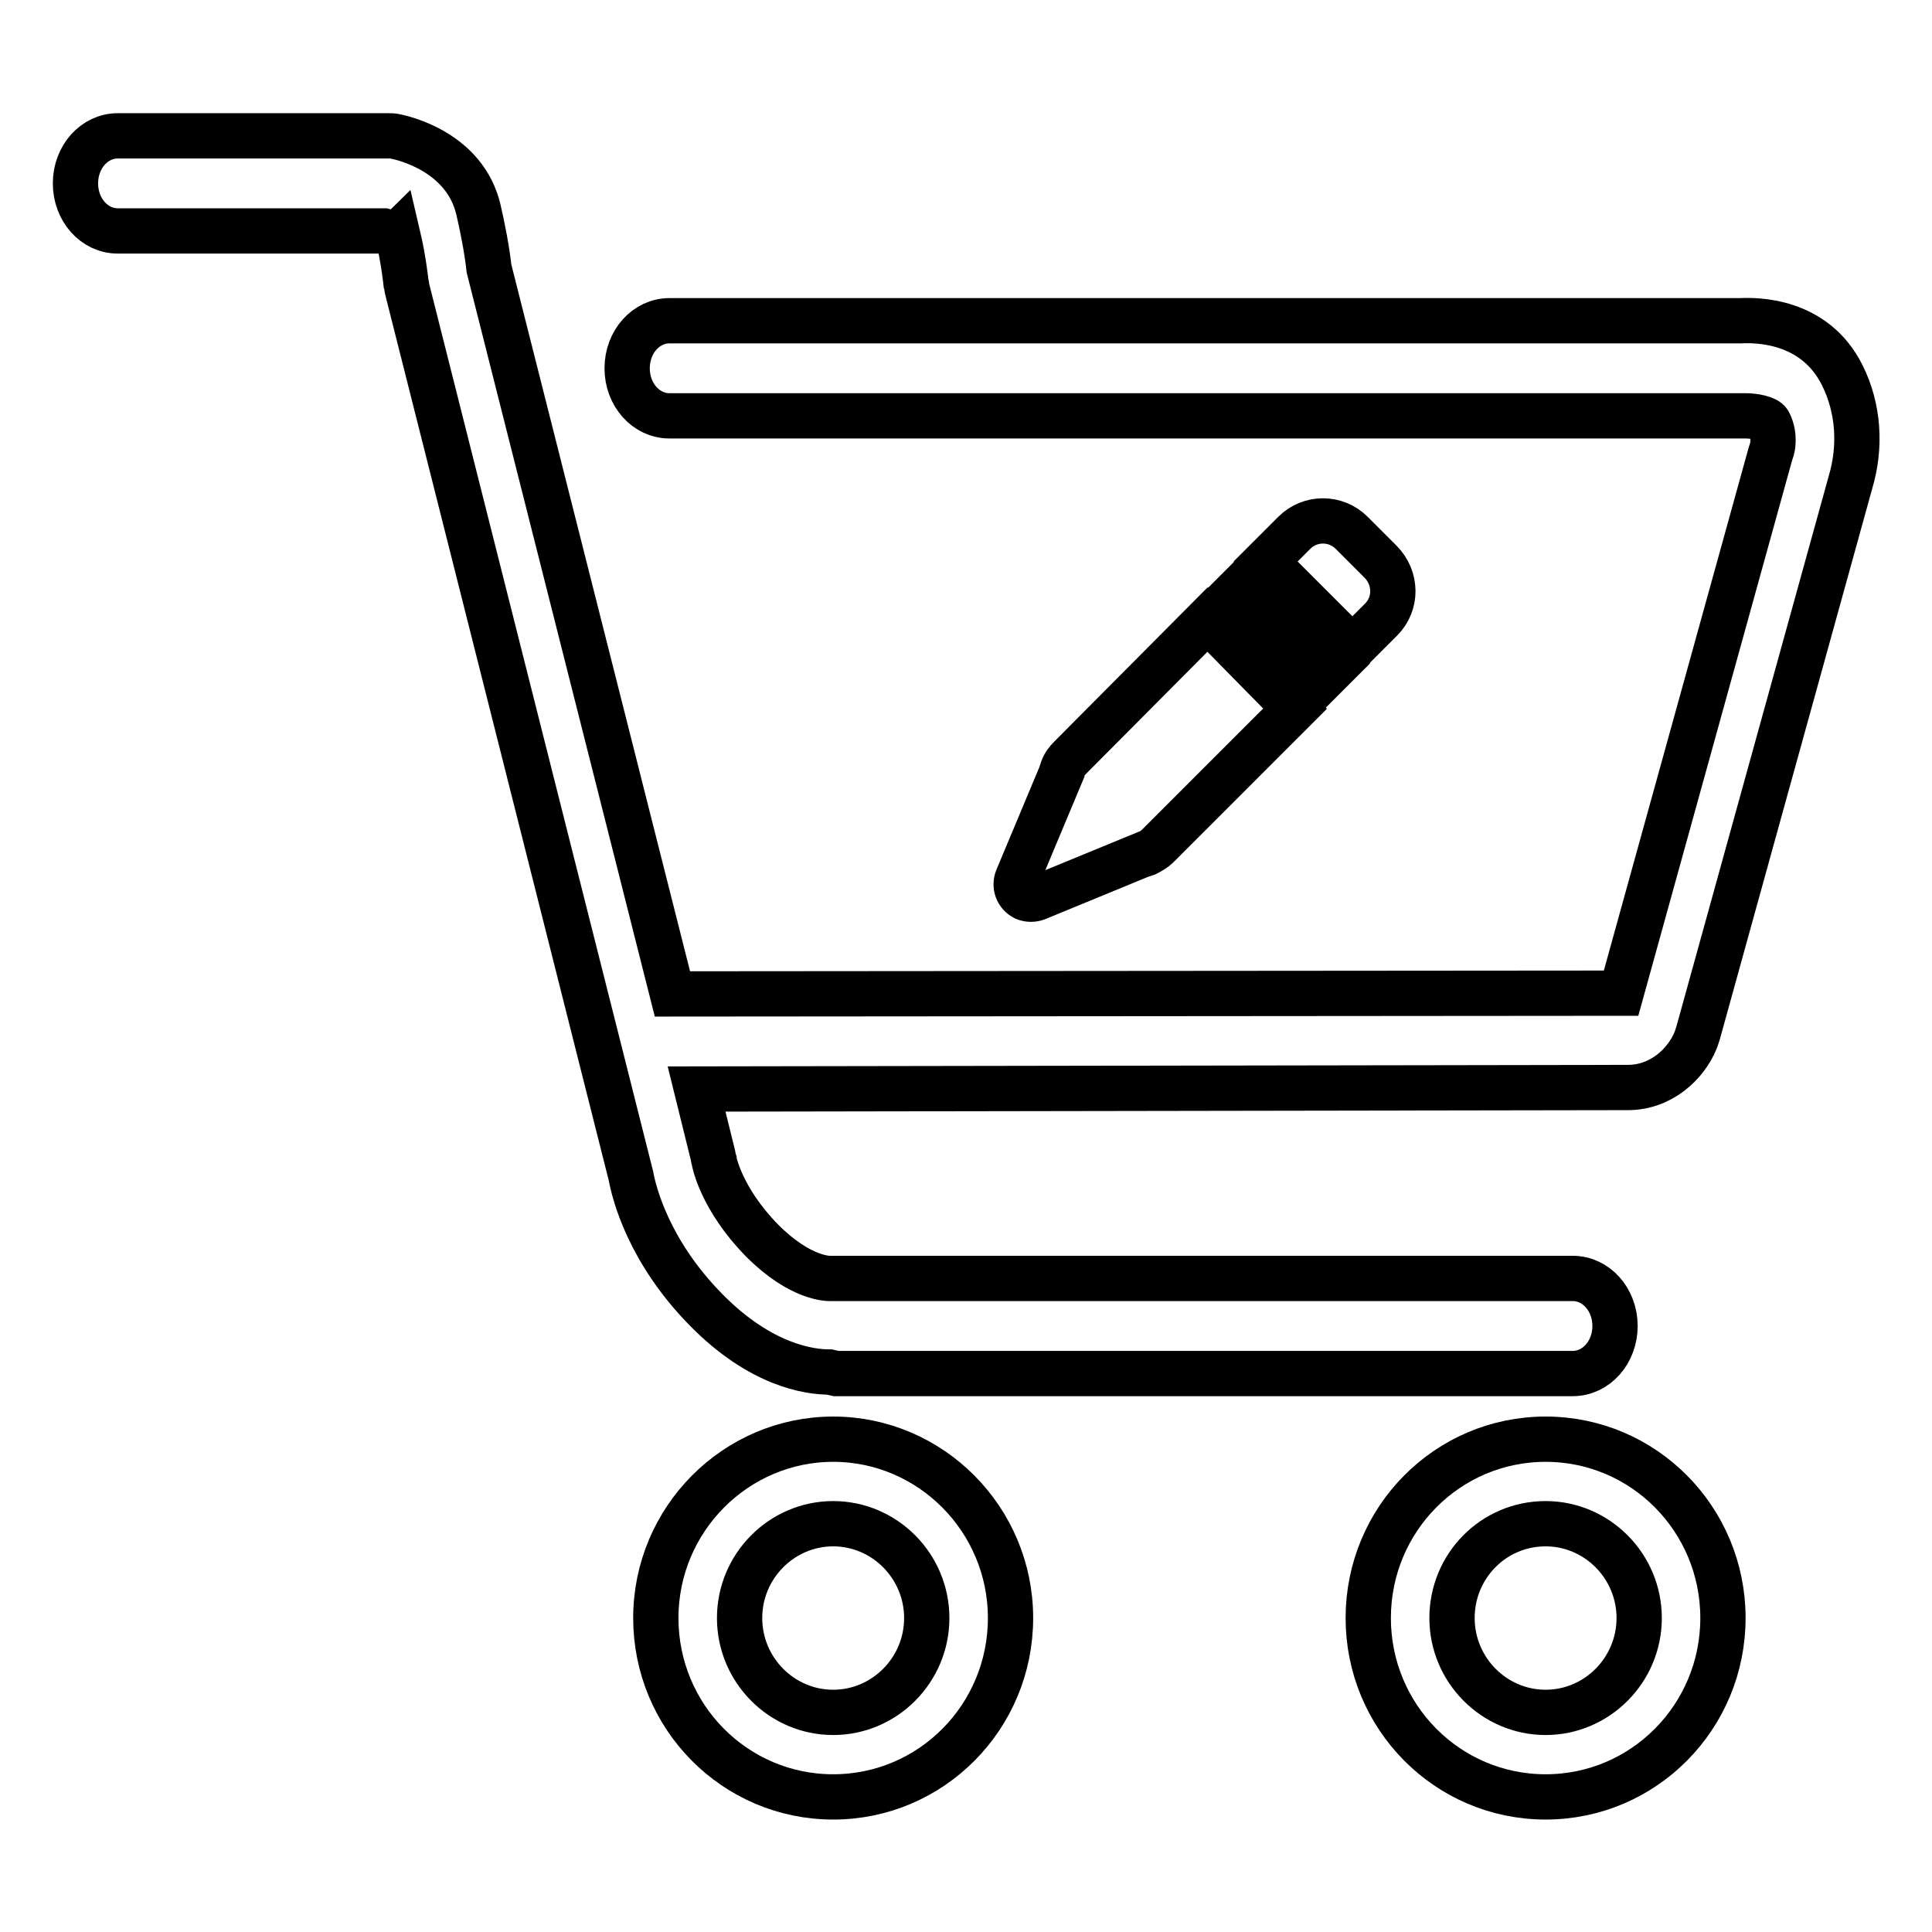 <?xml version="1.0" encoding="utf-8"?>
<!-- Svg Vector Icons : http://www.onlinewebfonts.com/icon -->
<!DOCTYPE svg PUBLIC "-//W3C//DTD SVG 1.1//EN" "http://www.w3.org/Graphics/SVG/1.1/DTD/svg11.dtd">
<svg version="1.1" xmlns="http://www.w3.org/2000/svg" xmlns:xlink="http://www.w3.org/1999/xlink" x="0px" y="0px" viewBox="0 0 256 256" enable-background="new 0 0 256 256" xml:space="preserve">
<g> <path stroke-width="6" fill-opacity="0" stroke="#000000"  d="M204.8,238.1c-13,0-23.5-10.6-23.5-23.7s10.5-23.7,23.5-23.7c13,0,23.5,10.6,23.5,23.7 S217.8,238.1,204.8,238.1L204.8,238.1z M204.8,201.9c-6.9,0-12.4,5.6-12.4,12.5s5.6,12.5,12.4,12.5c6.8,0,12.4-5.6,12.4-12.5 S211.6,201.9,204.8,201.9z M110.4,238.1c-13,0-23.5-10.6-23.5-23.7s10.6-23.7,23.5-23.7s23.5,10.6,23.5,23.7 S123.4,238.1,110.4,238.1z M110.4,201.9c-6.8,0-12.4,5.6-12.4,12.5s5.6,12.5,12.4,12.5c6.8,0,12.4-5.6,12.4-12.5 S117.2,201.9,110.4,201.9z M109.9,181.8c-2.7,0-9.1-0.9-16.3-8.2c-7.7-7.8-9.6-15.6-10-17.8L54,38.5c-0.1-0.3-0.1-0.7-0.2-1 c0,0-0.3-3-1.1-6.4c-0.1,0.1-1-0.3-1.8-0.5H15.6c-3.1,0-5.6-2.8-5.6-6.3s2.5-6.3,5.6-6.3h35.9c0.3,0,0.6,0,1,0.1 c0.9,0.2,9.1,2,10.9,9.7c0.6,2.6,1.1,5.2,1.4,7.8l24.3,96.1l125.7-0.1l19.8-71.5l0.2-0.6c0,0,0.5-1.7-0.4-3.5 c-0.3-0.6-2-0.9-3.1-0.9l-142.6,0c-3.1,0-5.6-2.8-5.6-6.3s2.5-6.3,5.6-6.3h141.9c2-0.1,9.8-0.2,13.5,7.2c2.2,4.4,2.5,9.5,1.1,14.2 L225,136.9c-0.1,0.3-0.2,0.6-0.3,0.9c-1.3,3.2-4.6,6.3-9,6.3l-123.4,0.2l2.1,8.5c0.1,0.3,0.1,0.6,0.2,0.9c0,0.1,0.9,5.1,6.4,10.7 c5.1,5.1,8.8,5,9,5l98.4,0c3.1,0,5.6,2.8,5.6,6.3c0,3.5-2.5,6.3-5.6,6.3h-97.6L109.9,181.8z M183,82.1l-3.8,3.8l-11.5-11.5l3.8-3.8 c2.1-2.1,5.5-2.1,7.6,0l3.8,3.8C185.1,76.6,185.1,80,183,82.1z M141.8,100.4c-0.4,0.4-0.8,0.9-1,1.5l0,0l-0.1,0.3l0,0.1l-5.9,14.1 h0c-0.4,1,0,2.1,1,2.6c0.5,0.2,1.1,0.2,1.6,0v0l14.1-5.8l0.1,0l0.3-0.1l0,0c0.6-0.3,1.1-0.6,1.5-1l18.2-18.2L160,82.1L141.8,100.4 L141.8,100.4z M162,80.2l11.5,11.5l3.8-3.8l-11.5-11.5L162,80.2z"/></g>
</svg>